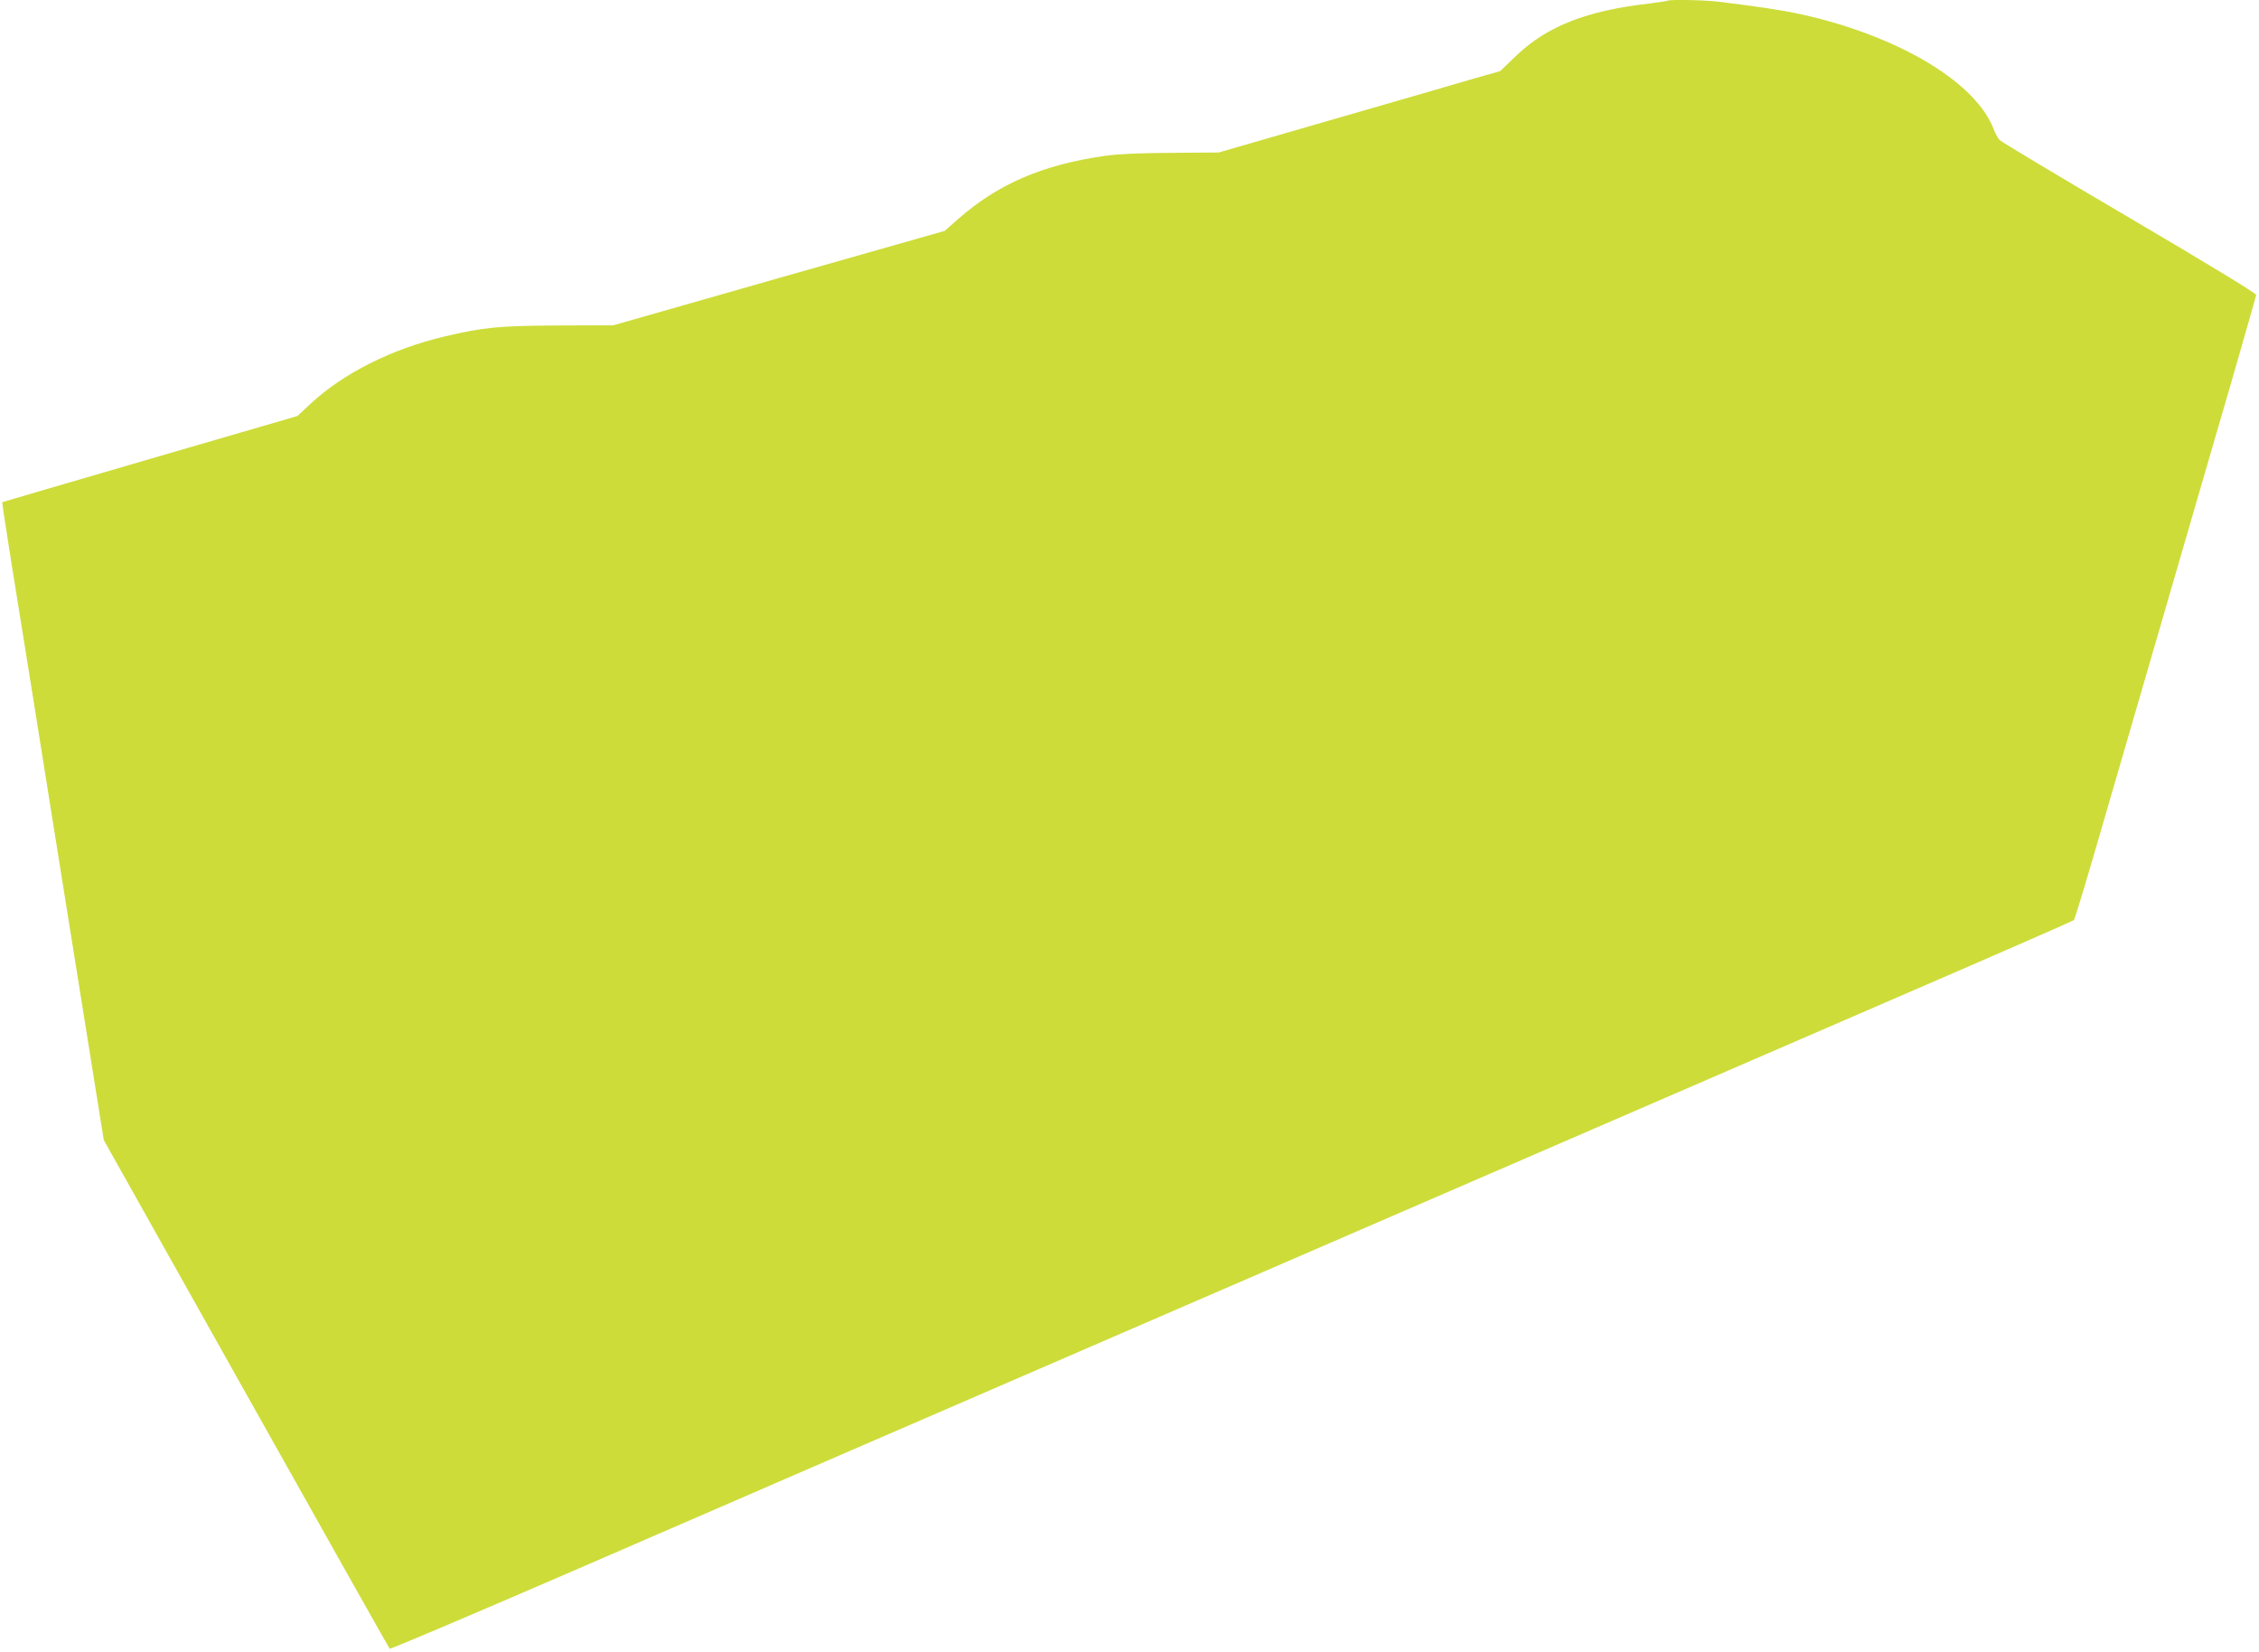 <?xml version="1.0" standalone="no"?>
<!DOCTYPE svg PUBLIC "-//W3C//DTD SVG 20010904//EN"
 "http://www.w3.org/TR/2001/REC-SVG-20010904/DTD/svg10.dtd">
<svg version="1.0" xmlns="http://www.w3.org/2000/svg"
 width="1280pt" height="936pt" viewBox="0 0 1280 936"
 preserveAspectRatio="xMidYMid meet">
<g transform="translate(0,936) scale(0.1,-0.1)"
fill="#cddc39" stroke="none">
<path d="M9449 9356 c-2 -2 -49 -9 -104 -16 -353 -40 -578 -128 -752 -294
l-93 -89 -148 -42 c-81 -24 -439 -128 -797 -231 l-650 -188 -265 -2 c-185 -1
-300 -6 -380 -17 -354 -51 -604 -159 -830 -357 l-77 -68 -939 -267 -939 -268
-315 -1 c-336 -2 -418 -10 -640 -62 -301 -71 -575 -209 -761 -382 l-74 -69
-835 -243 c-459 -134 -836 -244 -837 -245 -2 -1 22 -156 52 -346 31 -189 161
-1002 289 -1806 l234 -1462 807 -1438 c444 -791 810 -1441 813 -1444 4 -3 457
189 1007 427 550 239 1207 523 1460 633 929 402 4360 1888 6194 2682 481 208
878 382 882 386 5 5 60 186 123 403 63 217 227 782 365 1255 137 473 316 1087
397 1365 80 278 147 511 148 519 1 9 -281 180 -718 437 -395 232 -727 431
-736 441 -9 10 -25 38 -34 63 -99 255 -505 506 -1026 634 -121 30 -248 51
-520 85 -82 11 -292 15 -301 7z"/>
</g>
</svg>
